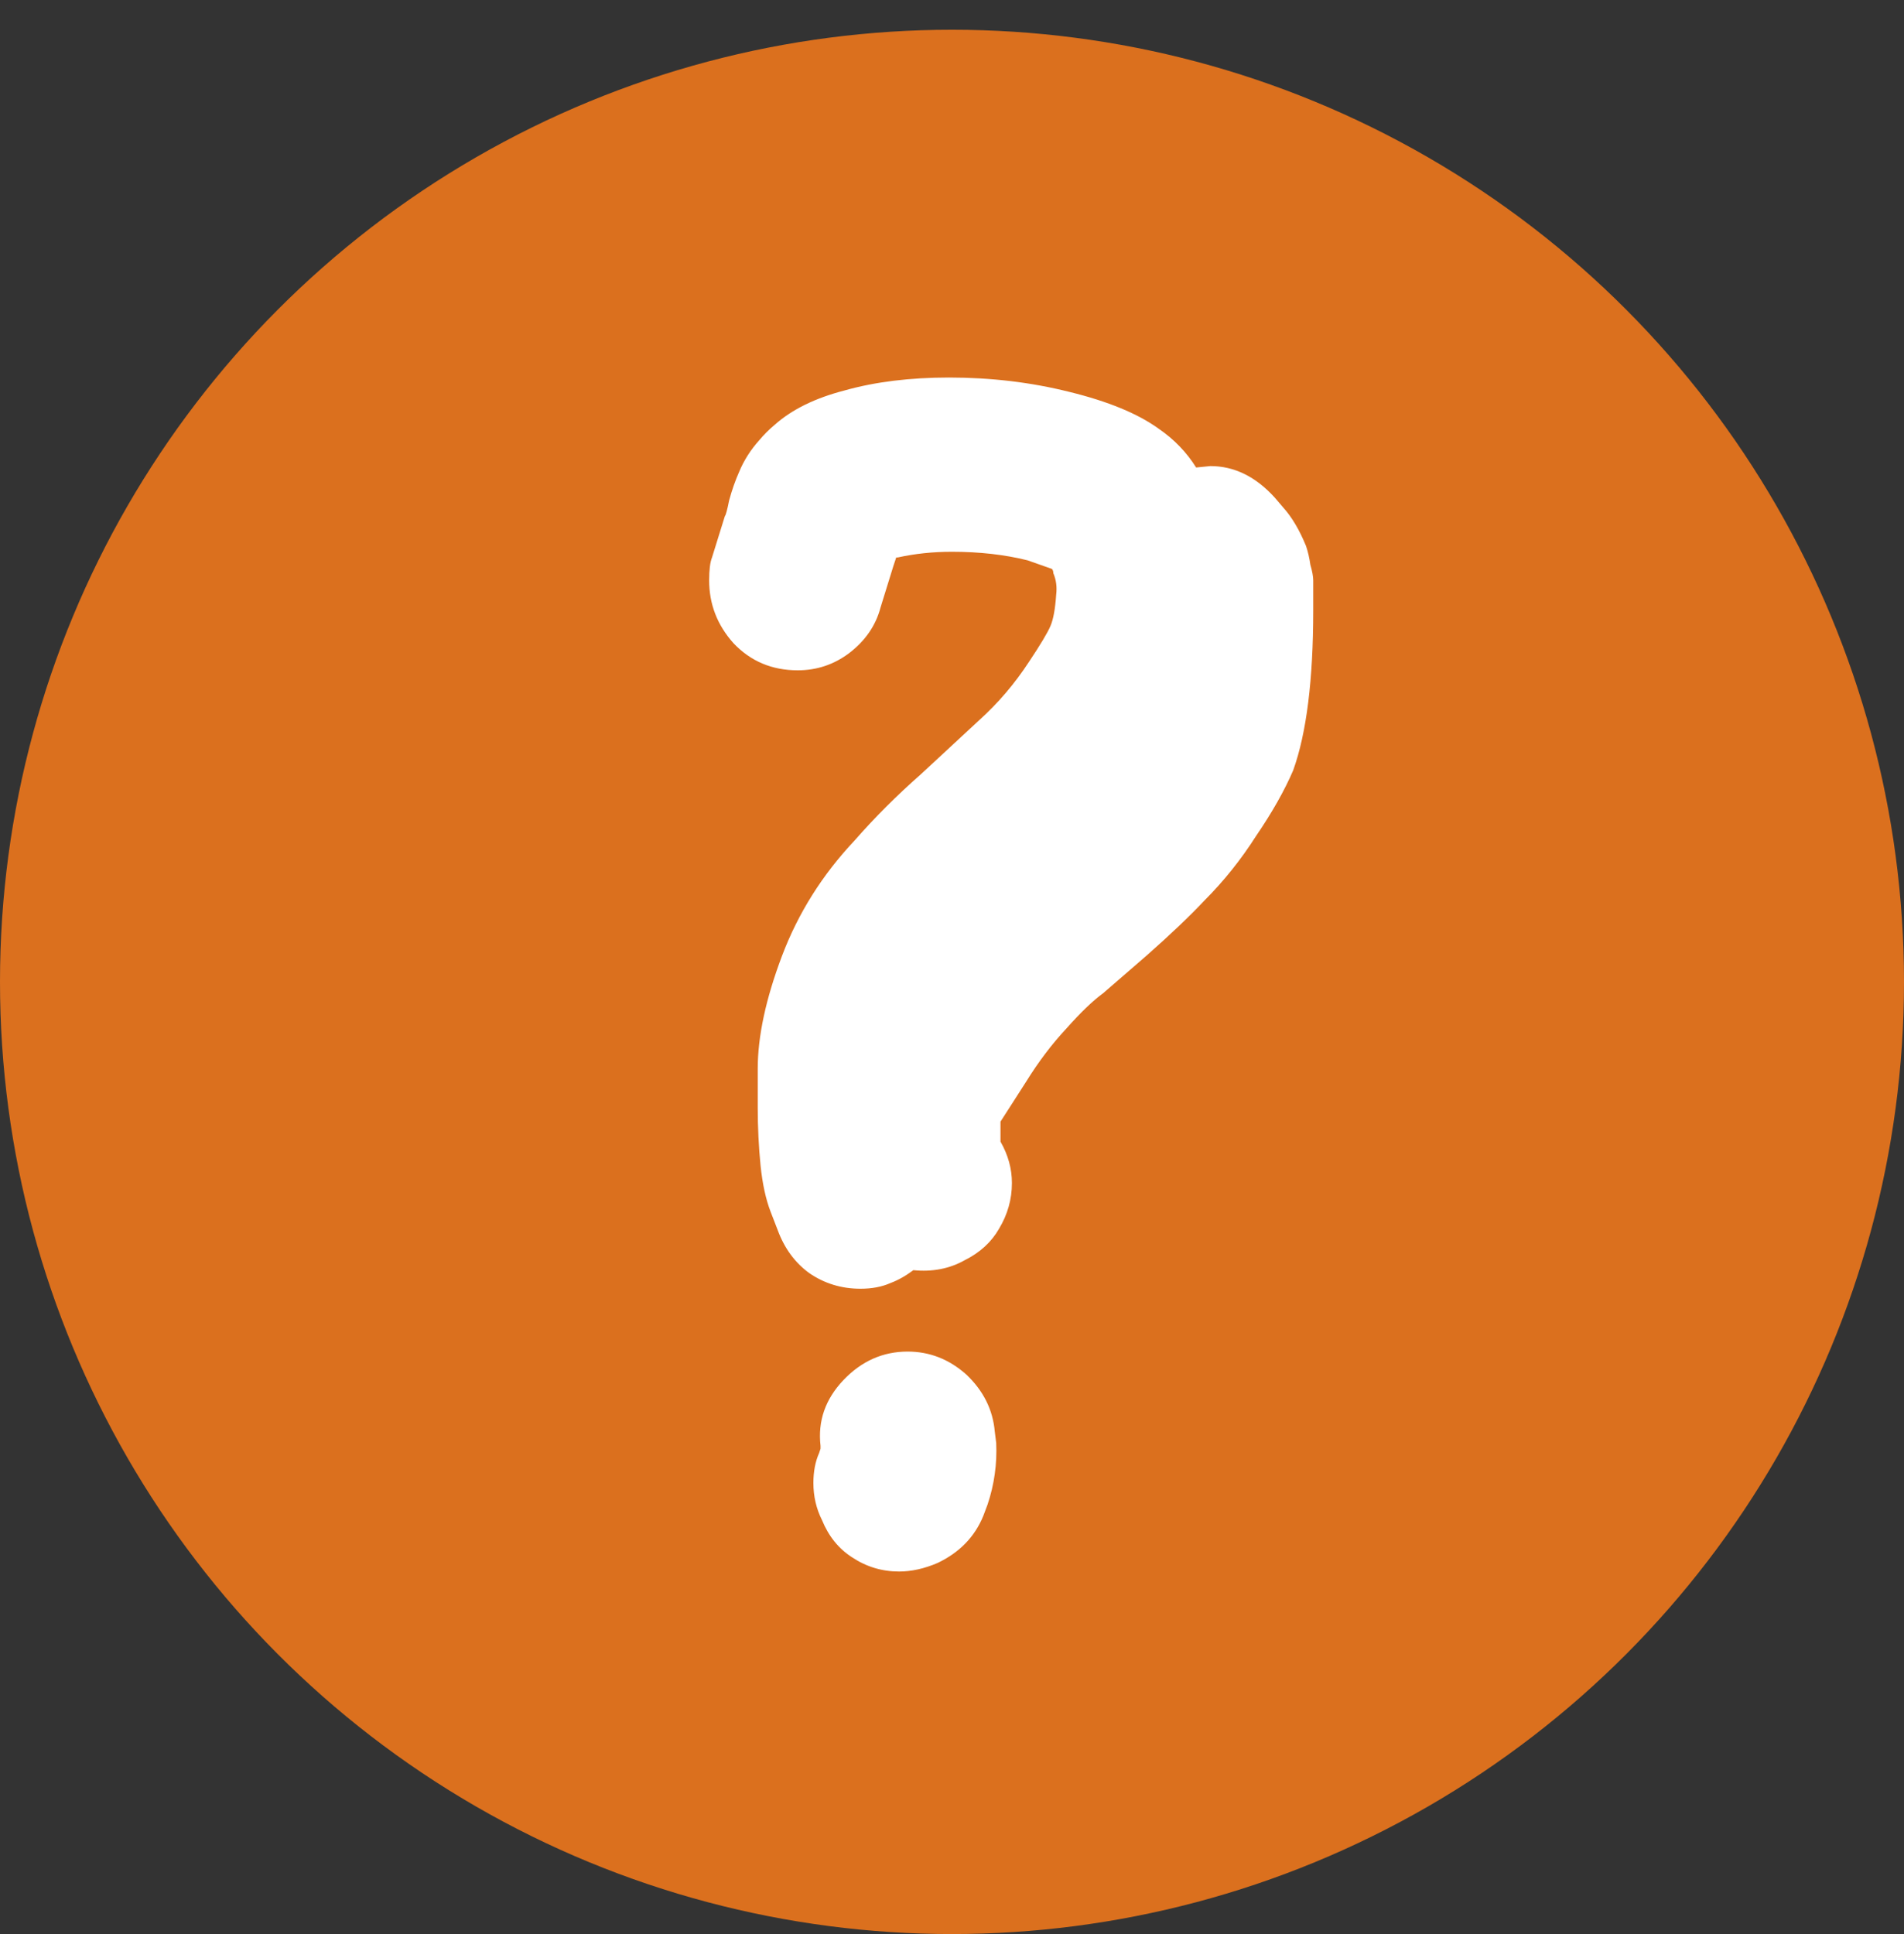 <?xml version="1.0" encoding="UTF-8"?> <svg xmlns="http://www.w3.org/2000/svg" width="64" height="65" viewBox="0 0 64 65" fill="none"><rect x="0" y="0" width="64" height="65" fill="#333333" stroke="none"/> <circle cx="32" cy="33" r="32" fill="#DB701E"></circle> <path d="M32.429 42.352C32.941 42.096 33.325 41.744 33.581 41.296C33.87 40.816 34.014 40.304 34.014 39.76C34.014 39.28 33.886 38.816 33.63 38.368V37.936V37.696L34.493 36.352C34.91 35.68 35.358 35.088 35.837 34.576C36.318 34.032 36.733 33.632 37.086 33.376L38.526 32.128C39.325 31.424 39.981 30.8 40.493 30.256C41.133 29.616 41.709 28.896 42.221 28.096C42.766 27.296 43.181 26.56 43.469 25.888C43.917 24.64 44.142 22.848 44.142 20.512V20.032V19.504C44.142 19.376 44.109 19.2 44.045 18.976C44.014 18.752 43.965 18.544 43.901 18.352C43.678 17.808 43.422 17.376 43.133 17.056L42.846 16.72C42.206 16.016 41.486 15.664 40.685 15.664L40.206 15.712C39.886 15.2 39.469 14.768 38.958 14.416C38.254 13.904 37.245 13.488 35.934 13.168C34.654 12.848 33.309 12.688 31.901 12.688C30.59 12.688 29.422 12.832 28.398 13.12C27.405 13.376 26.622 13.76 26.046 14.272C25.854 14.432 25.677 14.608 25.517 14.8C25.23 15.12 25.006 15.472 24.846 15.856C24.718 16.144 24.605 16.464 24.509 16.816C24.445 17.136 24.398 17.312 24.366 17.344L23.933 18.736C23.869 18.896 23.837 19.152 23.837 19.504C23.837 20.304 24.11 21.008 24.654 21.616C25.23 22.224 25.95 22.528 26.814 22.528C27.453 22.528 28.029 22.336 28.541 21.952C29.085 21.536 29.438 21.024 29.598 20.416L30.029 19.024L30.125 18.736H30.174C30.75 18.608 31.358 18.544 31.997 18.544C32.925 18.544 33.773 18.64 34.541 18.832L35.358 19.12C35.389 19.152 35.406 19.2 35.406 19.264C35.502 19.488 35.533 19.728 35.502 19.984C35.469 20.464 35.406 20.816 35.309 21.04C35.214 21.264 34.974 21.664 34.59 22.24C34.109 22.976 33.55 23.632 32.91 24.208L30.942 26.032C30.142 26.736 29.405 27.472 28.733 28.24C27.645 29.392 26.829 30.688 26.285 32.128C25.741 33.568 25.47 34.832 25.47 35.92C25.47 36.08 25.47 36.512 25.47 37.216C25.47 37.888 25.502 38.544 25.566 39.184C25.63 39.792 25.741 40.304 25.901 40.72L26.142 41.344C26.366 41.952 26.718 42.432 27.198 42.784C27.709 43.136 28.285 43.312 28.925 43.312C29.309 43.312 29.645 43.248 29.933 43.12C30.189 43.024 30.445 42.88 30.701 42.688C31.341 42.752 31.918 42.64 32.429 42.352ZM31.517 52.528C32.254 52.176 32.766 51.648 33.053 50.944L33.197 50.56C33.422 49.888 33.517 49.2 33.486 48.496L33.438 48.112C33.373 47.376 33.053 46.736 32.477 46.192C31.901 45.68 31.245 45.424 30.509 45.424C29.677 45.424 28.957 45.744 28.349 46.384C27.741 47.024 27.485 47.76 27.581 48.592V48.64V48.688L27.534 48.832C27.405 49.12 27.341 49.456 27.341 49.84C27.341 50.288 27.438 50.704 27.63 51.088C27.854 51.632 28.189 52.048 28.637 52.336C29.117 52.656 29.645 52.816 30.221 52.816C30.637 52.816 31.07 52.72 31.517 52.528Z" fill="white"></path> </svg> 